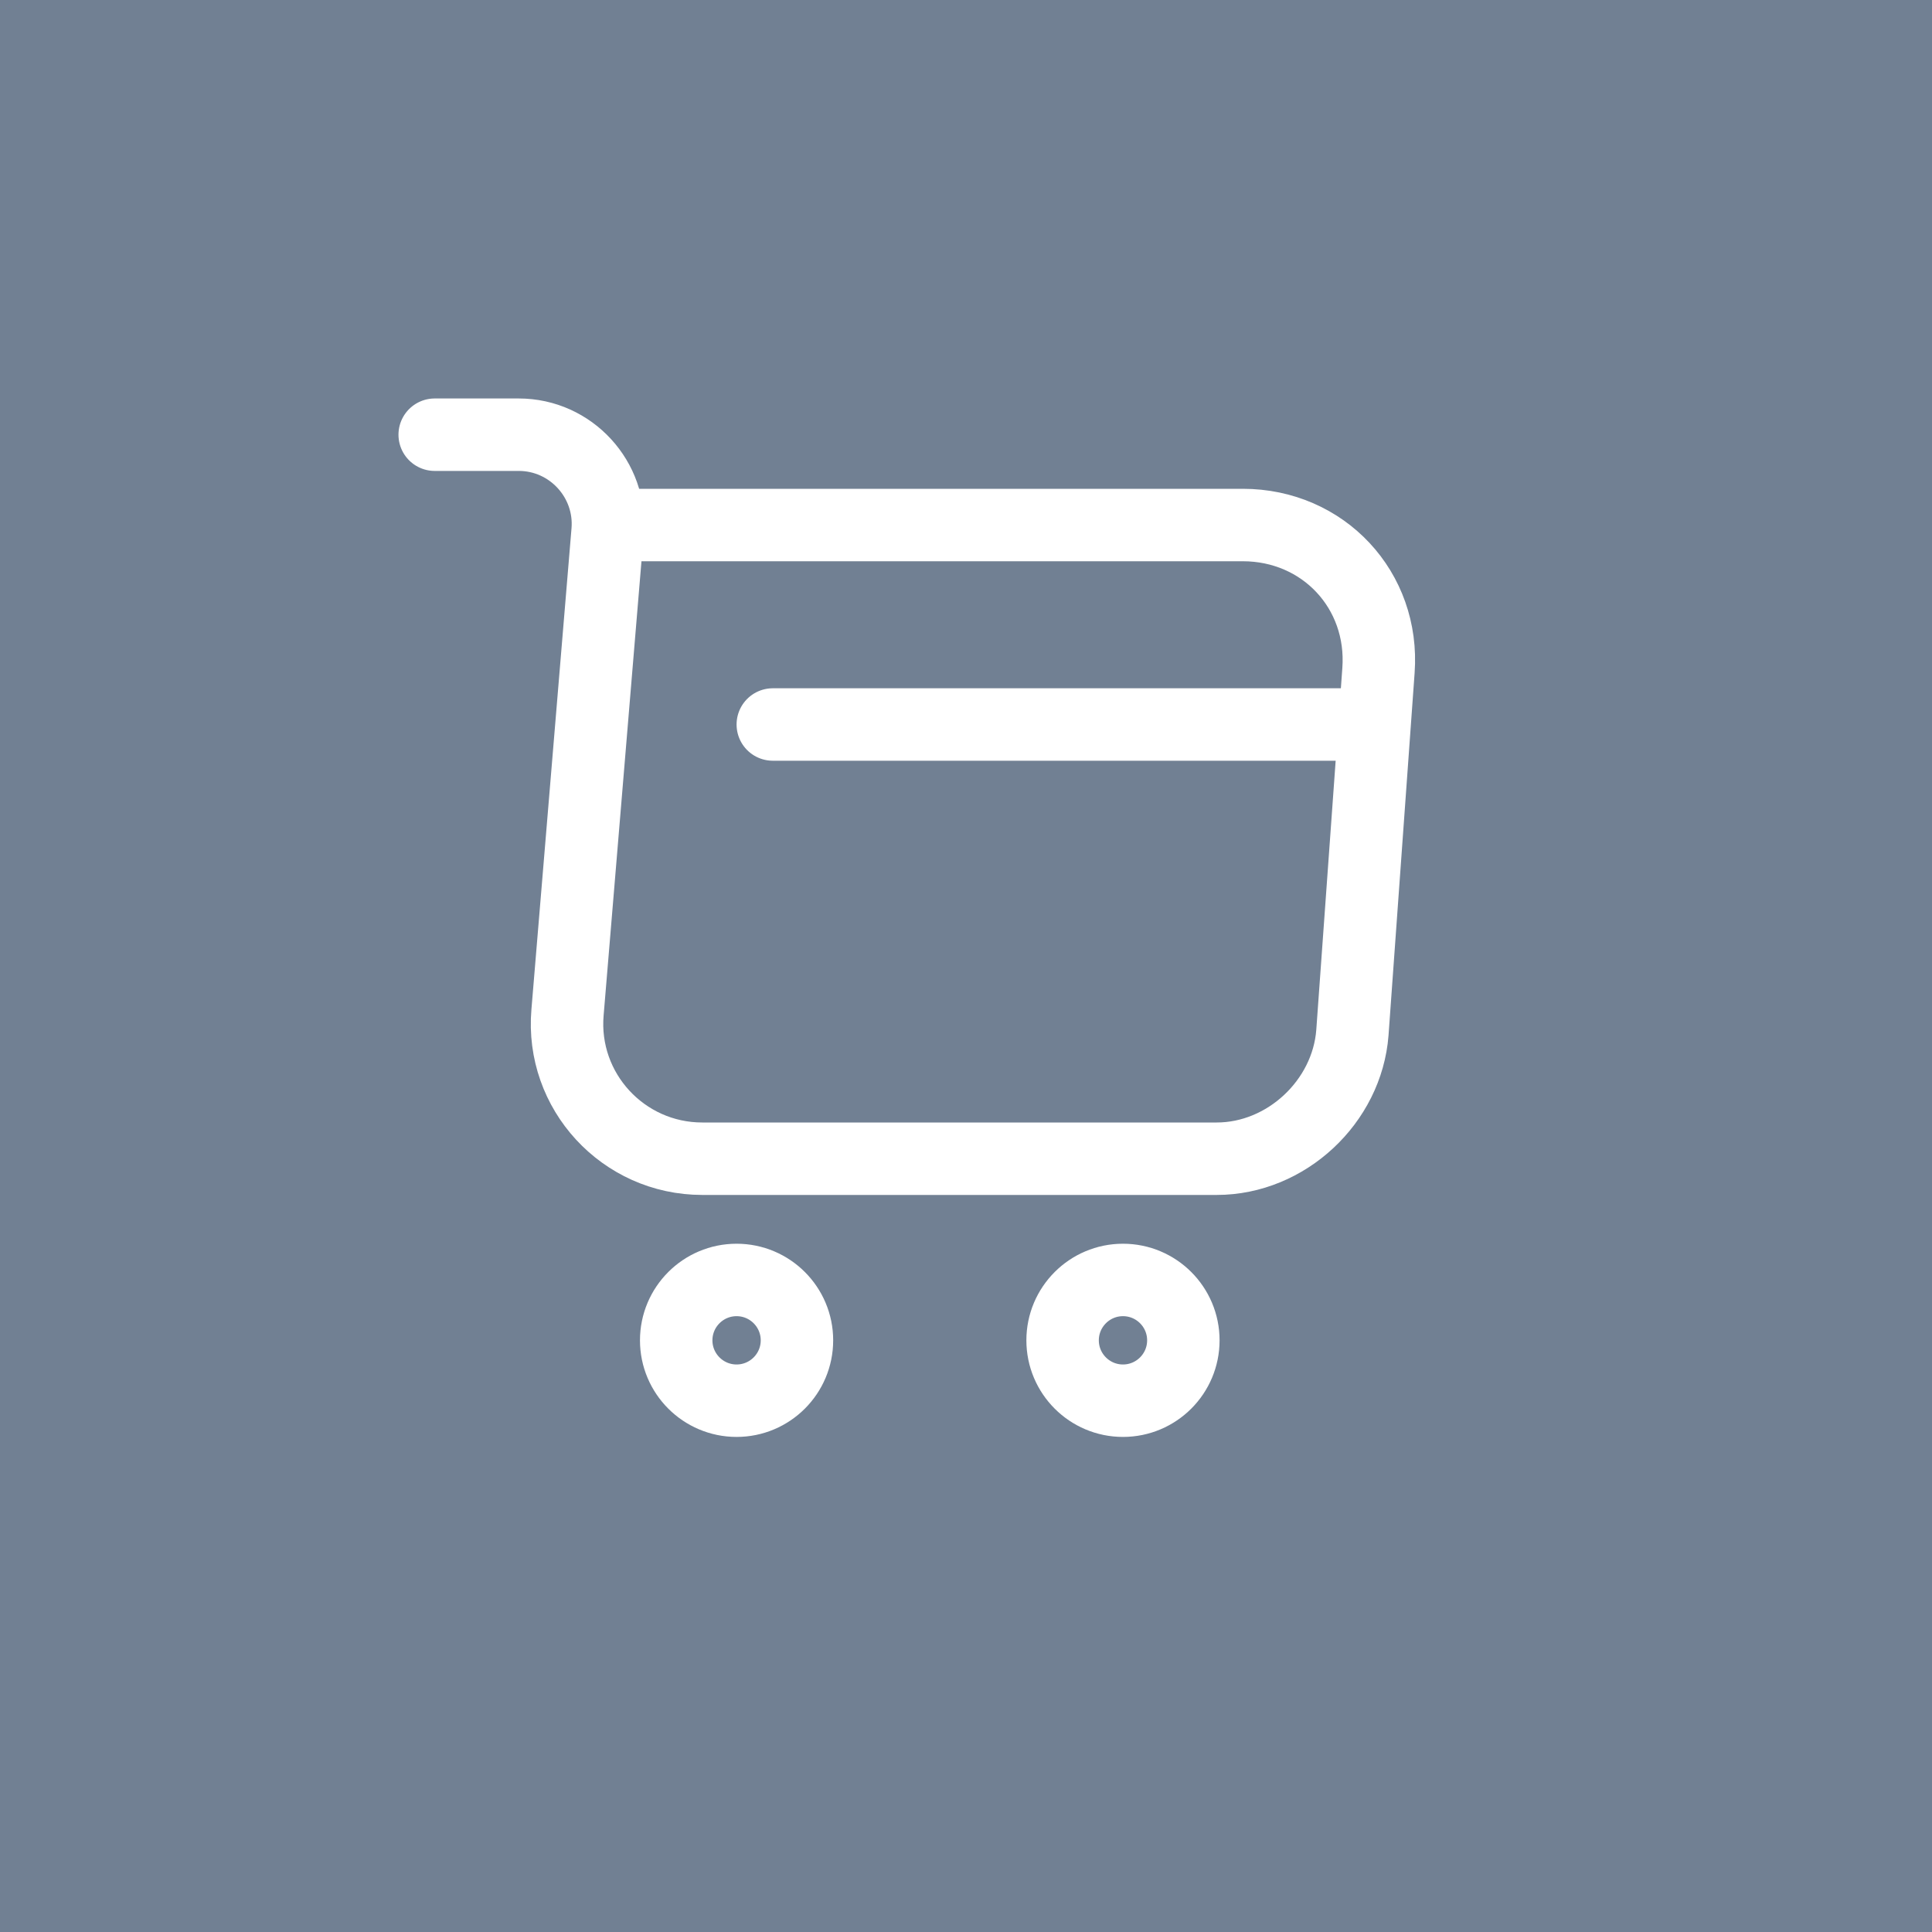 <?xml version="1.0" encoding="utf-8"?>
<svg width="40" height="40" viewBox="0 0 40 40" fill="none" xmlns="http://www.w3.org/2000/svg">
<rect width="40" height="40" fill="#718093"/>
<path d="M9 9H10.74C11.82 9 12.67 9.93 12.58 11L11.75 20.96C11.61 22.59 12.9 23.99 14.54 23.99H25.19C26.63 23.99 27.89 22.81 28 21.38L28.54 13.88C28.66 12.22 27.4 10.87 25.73 10.87H12.82" stroke="white" stroke-width="1.5" stroke-miterlimit="10" stroke-linecap="round" stroke-linejoin="round"/>
<path d="M23.25 29C23.94 29 24.5 28.44 24.5 27.75C24.5 27.06 23.94 26.5 23.25 26.5C22.56 26.5 22 27.06 22 27.75C22 28.44 22.56 29 23.25 29Z" stroke="white" stroke-width="1.5" stroke-miterlimit="10" stroke-linecap="round" stroke-linejoin="round"/>
<path d="M15.25 29C15.94 29 16.5 28.44 16.5 27.75C16.5 27.06 15.94 26.5 15.25 26.5C14.56 26.5 14 27.06 14 27.75C14 28.44 14.56 29 15.25 29Z" stroke="white" stroke-width="1.5" stroke-miterlimit="10" stroke-linecap="round" stroke-linejoin="round"/>
<path d="M16 15H28" stroke="white" stroke-width="1.5" stroke-miterlimit="10" stroke-linecap="round" stroke-linejoin="round"/>
</svg>
